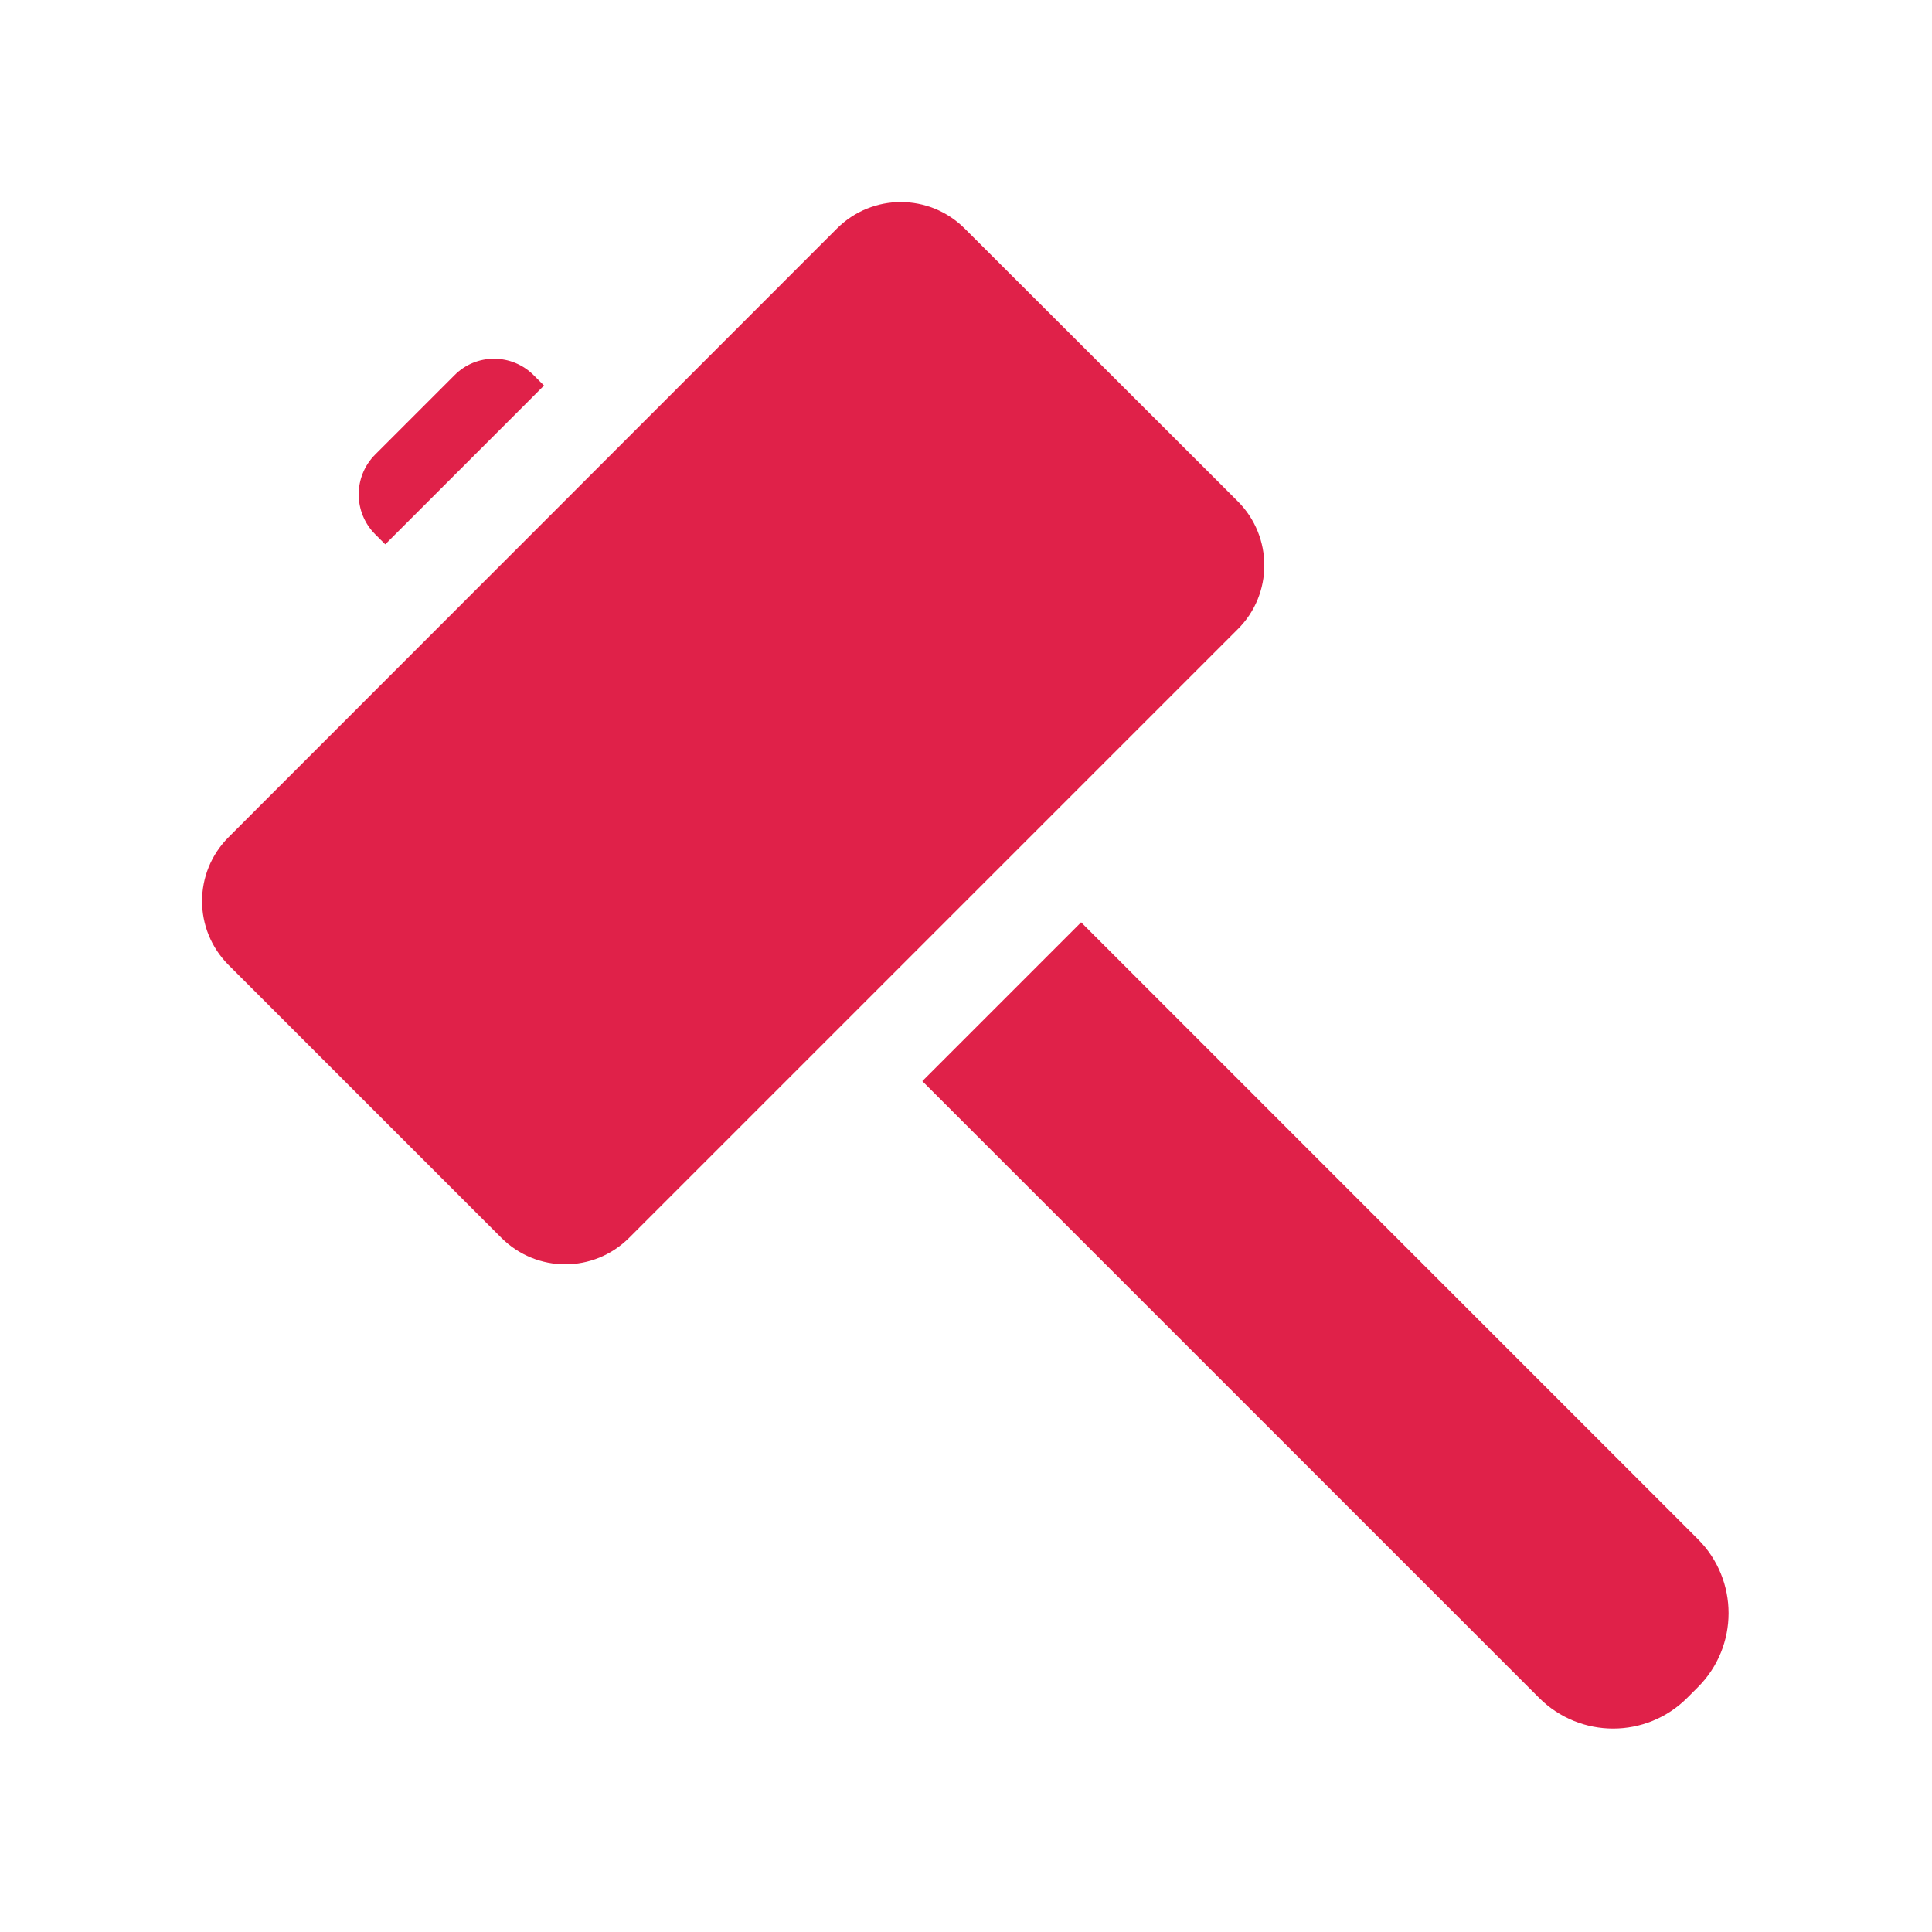 <svg xmlns="http://www.w3.org/2000/svg" xmlns:xlink="http://www.w3.org/1999/xlink" width="500" zoomAndPan="magnify" viewBox="0 0 375 375" height="500" preserveAspectRatio="xMidYMid meet" version="1.0"><path fill="#e02149" d="M 97.297 240.246 L 44.375 187.32 C 37.5 180.449 37.5 169.363 44.375 162.488 L 162.43 44.375 C 169.305 37.5 180.387 37.5 187.262 44.375 L 240.246 97.297 C 247.121 104.172 247.121 115.316 240.246 122.129 L 122.129 240.246 C 115.254 247.121 104.172 247.121 97.297 240.246 Z M 88.23 72.82 L 72.82 88.23 C 68.555 92.496 68.555 99.434 72.82 103.699 L 74.777 105.656 L 105.594 74.836 L 103.641 72.883 C 99.371 68.555 92.438 68.555 88.23 72.82 Z M 179.023 209.844 L 298.742 329.559 C 306.684 337.5 319.543 337.5 327.484 329.559 L 329.559 327.484 C 337.5 319.543 337.5 306.684 329.559 298.742 L 209.844 179.023 Z M 179.023 209.844 " fill-opacity="1" fill-rule="nonzero"/></svg>